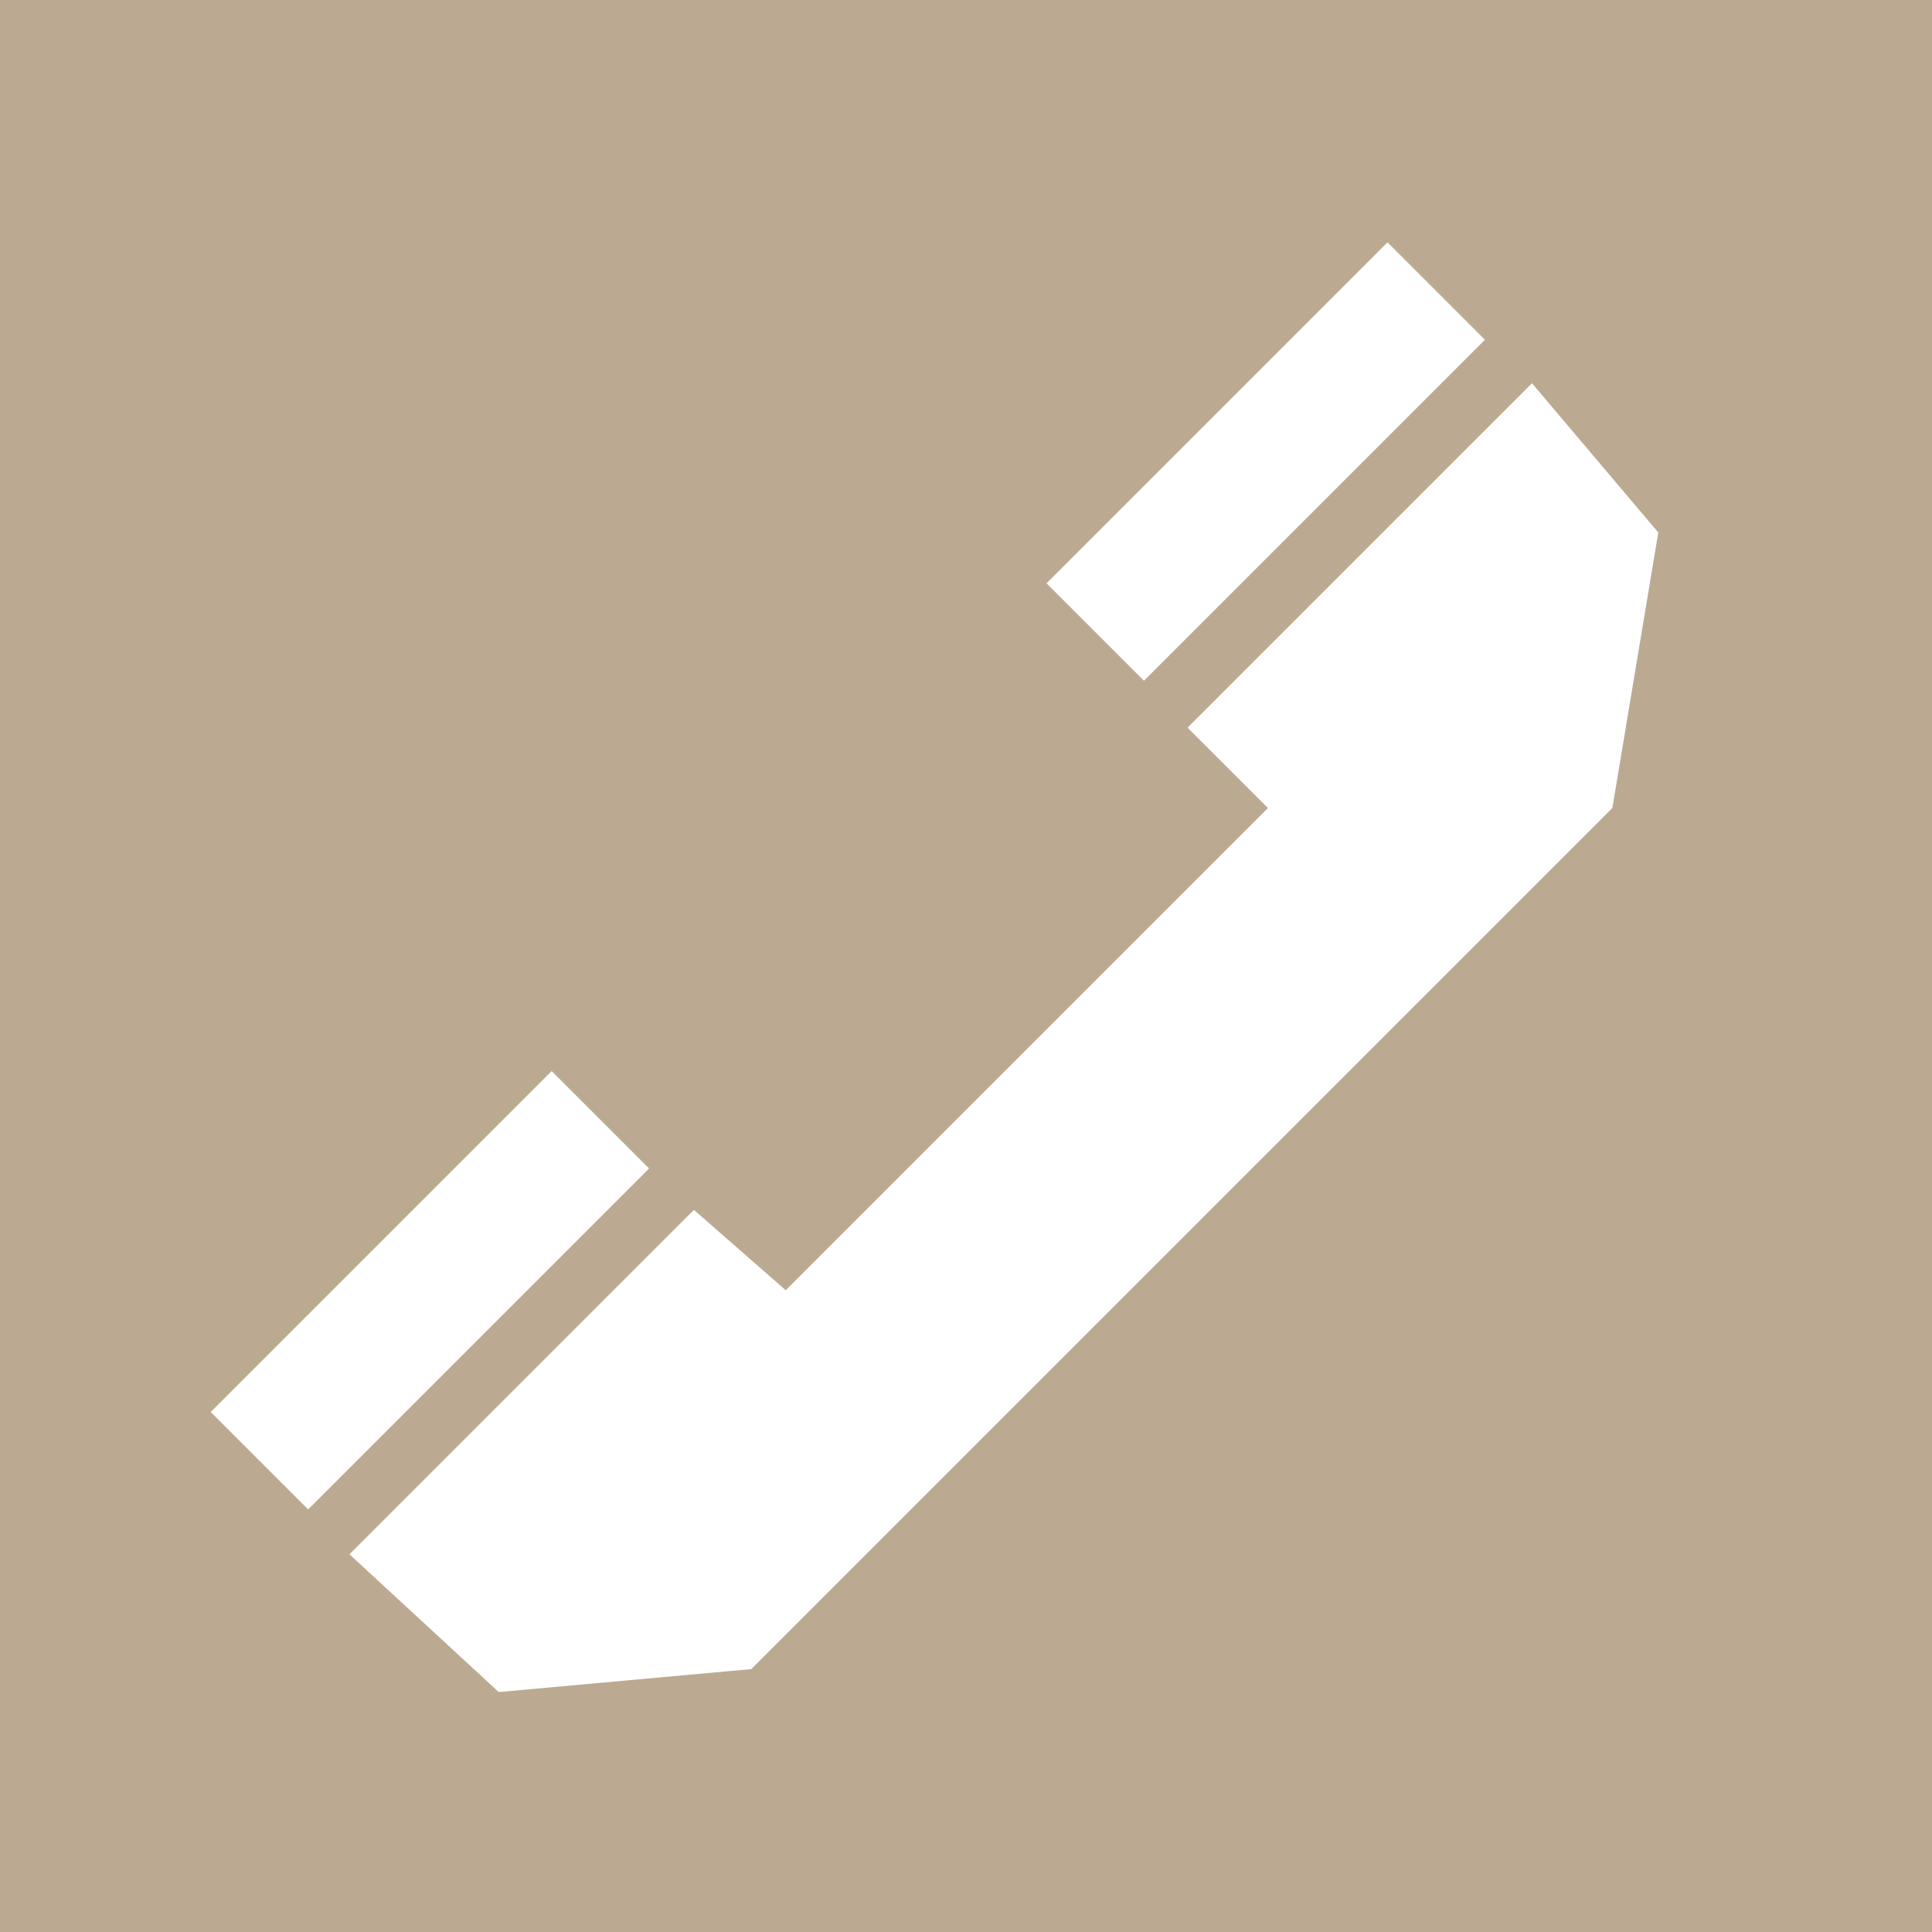 <?xml version="1.0" encoding="UTF-8"?> <svg xmlns="http://www.w3.org/2000/svg" width="114" height="114" viewBox="0 0 114 114" fill="none"><rect x="0" y="0" width="114" height="114" fill="#333333" stroke="none"/><g clip-path="url(#clip0_65_1032)"><rect width="114" height="114" fill="#BBAA91"></rect><path d="M74.816 47.679L46.363 76.132L40.944 71.39L20.621 91.713L29.428 99.842L44.331 98.487L95.139 47.679L97.849 31.421L90.397 22.614L70.073 42.937L74.816 47.679Z" fill="white"></path><rect x="81.871" y="14.3" width="8.129" height="28.452" transform="rotate(45 81.871 14.3)" fill="white"></rect><rect x="32.551" y="63.2" width="8.129" height="28.452" transform="rotate(45 32.551 63.2)" fill="white"></rect></g><defs><clipPath id="clip0_65_1032"><rect width="114" height="114" fill="white"></rect></clipPath></defs></svg> 